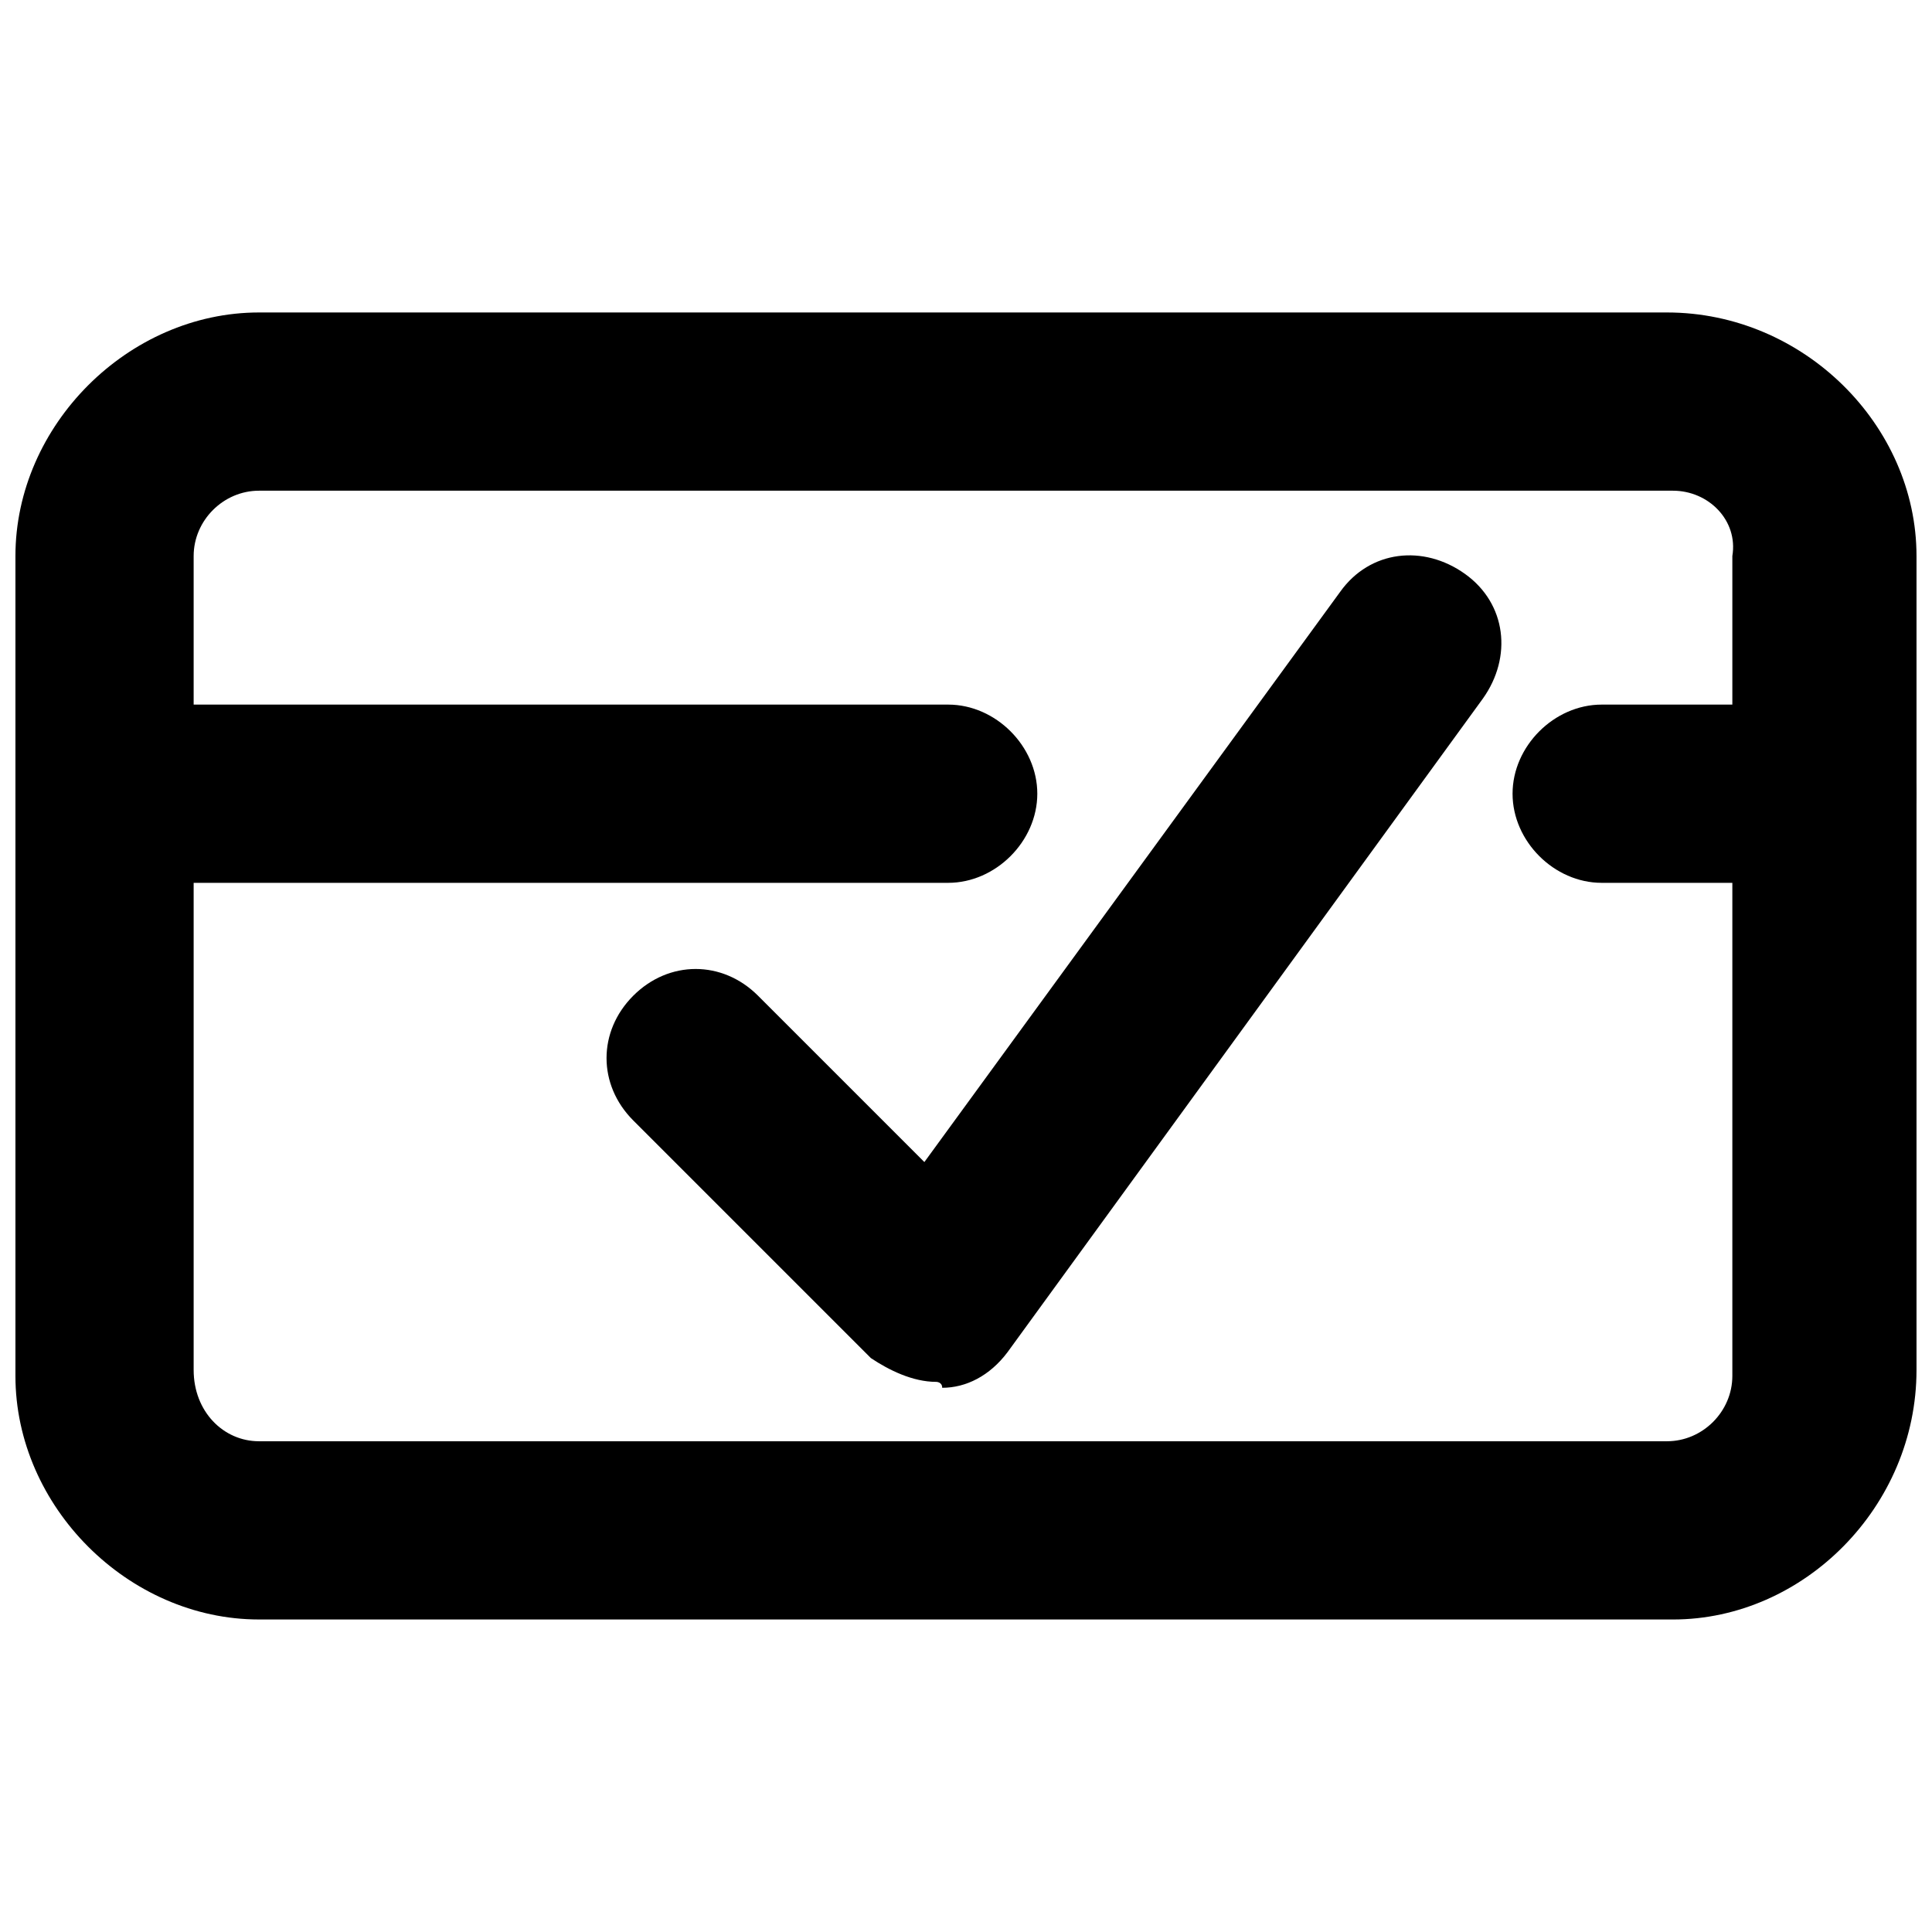 <?xml version="1.0" encoding="UTF-8"?>
<!-- Uploaded to: ICON Repo, www.svgrepo.com, Generator: ICON Repo Mixer Tools -->
<svg width="800px" height="800px" version="1.1" viewBox="144 144 512 512" xmlns="http://www.w3.org/2000/svg">
 <defs>
  <clipPath id="c">
   <path d="m148.09 226h503.81v348h-503.81z"/>
  </clipPath>
  <clipPath id="b">
   <path d="m544 330h107.9v48h-107.9z"/>
  </clipPath>
  <clipPath id="a">
   <path d="m148.09 330h270.91v48h-270.91z"/>
  </clipPath>
 </defs>
 <g clip-path="url(#c)">
  <path d="m587.35 573.18h-374.71c-34.637 0-64.551-29.914-64.551-64.551v-217.27c0-34.637 29.914-64.551 64.551-64.551h373.13c36.211 0 66.125 29.914 66.125 64.551v215.7c0 36.211-29.914 66.125-64.551 66.125zm-374.71-299.14c-9.445 0-17.32 7.871-17.32 17.316v215.7c0 11.02 7.875 18.891 17.32 18.891h373.13c9.445 0 17.32-7.871 17.32-17.32v-217.27c1.574-9.445-6.297-17.316-15.746-17.316z"/>
 </g>
 <g clip-path="url(#b)">
  <path d="m628.29 377.96h-59.828c-12.594 0-23.617-11.02-23.617-23.617 0-12.594 11.02-23.617 23.617-23.617h59.828c12.594 0 23.617 11.02 23.617 23.617-0.004 12.598-11.023 23.617-23.617 23.617z"/>
 </g>
 <g clip-path="url(#a)">
  <path d="m395.27 377.96h-223.56c-12.598 0-23.617-9.445-23.617-23.617 0-14.168 11.02-23.617 23.617-23.617h223.57c12.594 0 23.617 11.02 23.617 23.617-0.004 12.598-11.023 23.617-23.621 23.617z"/>
 </g>
 <path d="m392.12 510.21c-6.297 0-12.594-3.148-17.32-6.297l-62.977-62.977c-9.445-9.445-9.445-23.617 0-33.062 9.445-9.445 23.617-9.445 33.062 0l44.082 44.082 110.21-151.14c7.871-11.02 22.043-12.594 33.062-4.723 11.02 7.871 12.594 22.043 4.723 33.062l-125.95 173.18c-4.723 6.297-11.02 9.445-17.32 9.445 0.008-1.57-1.566-1.57-1.566-1.57z"/>
</svg>